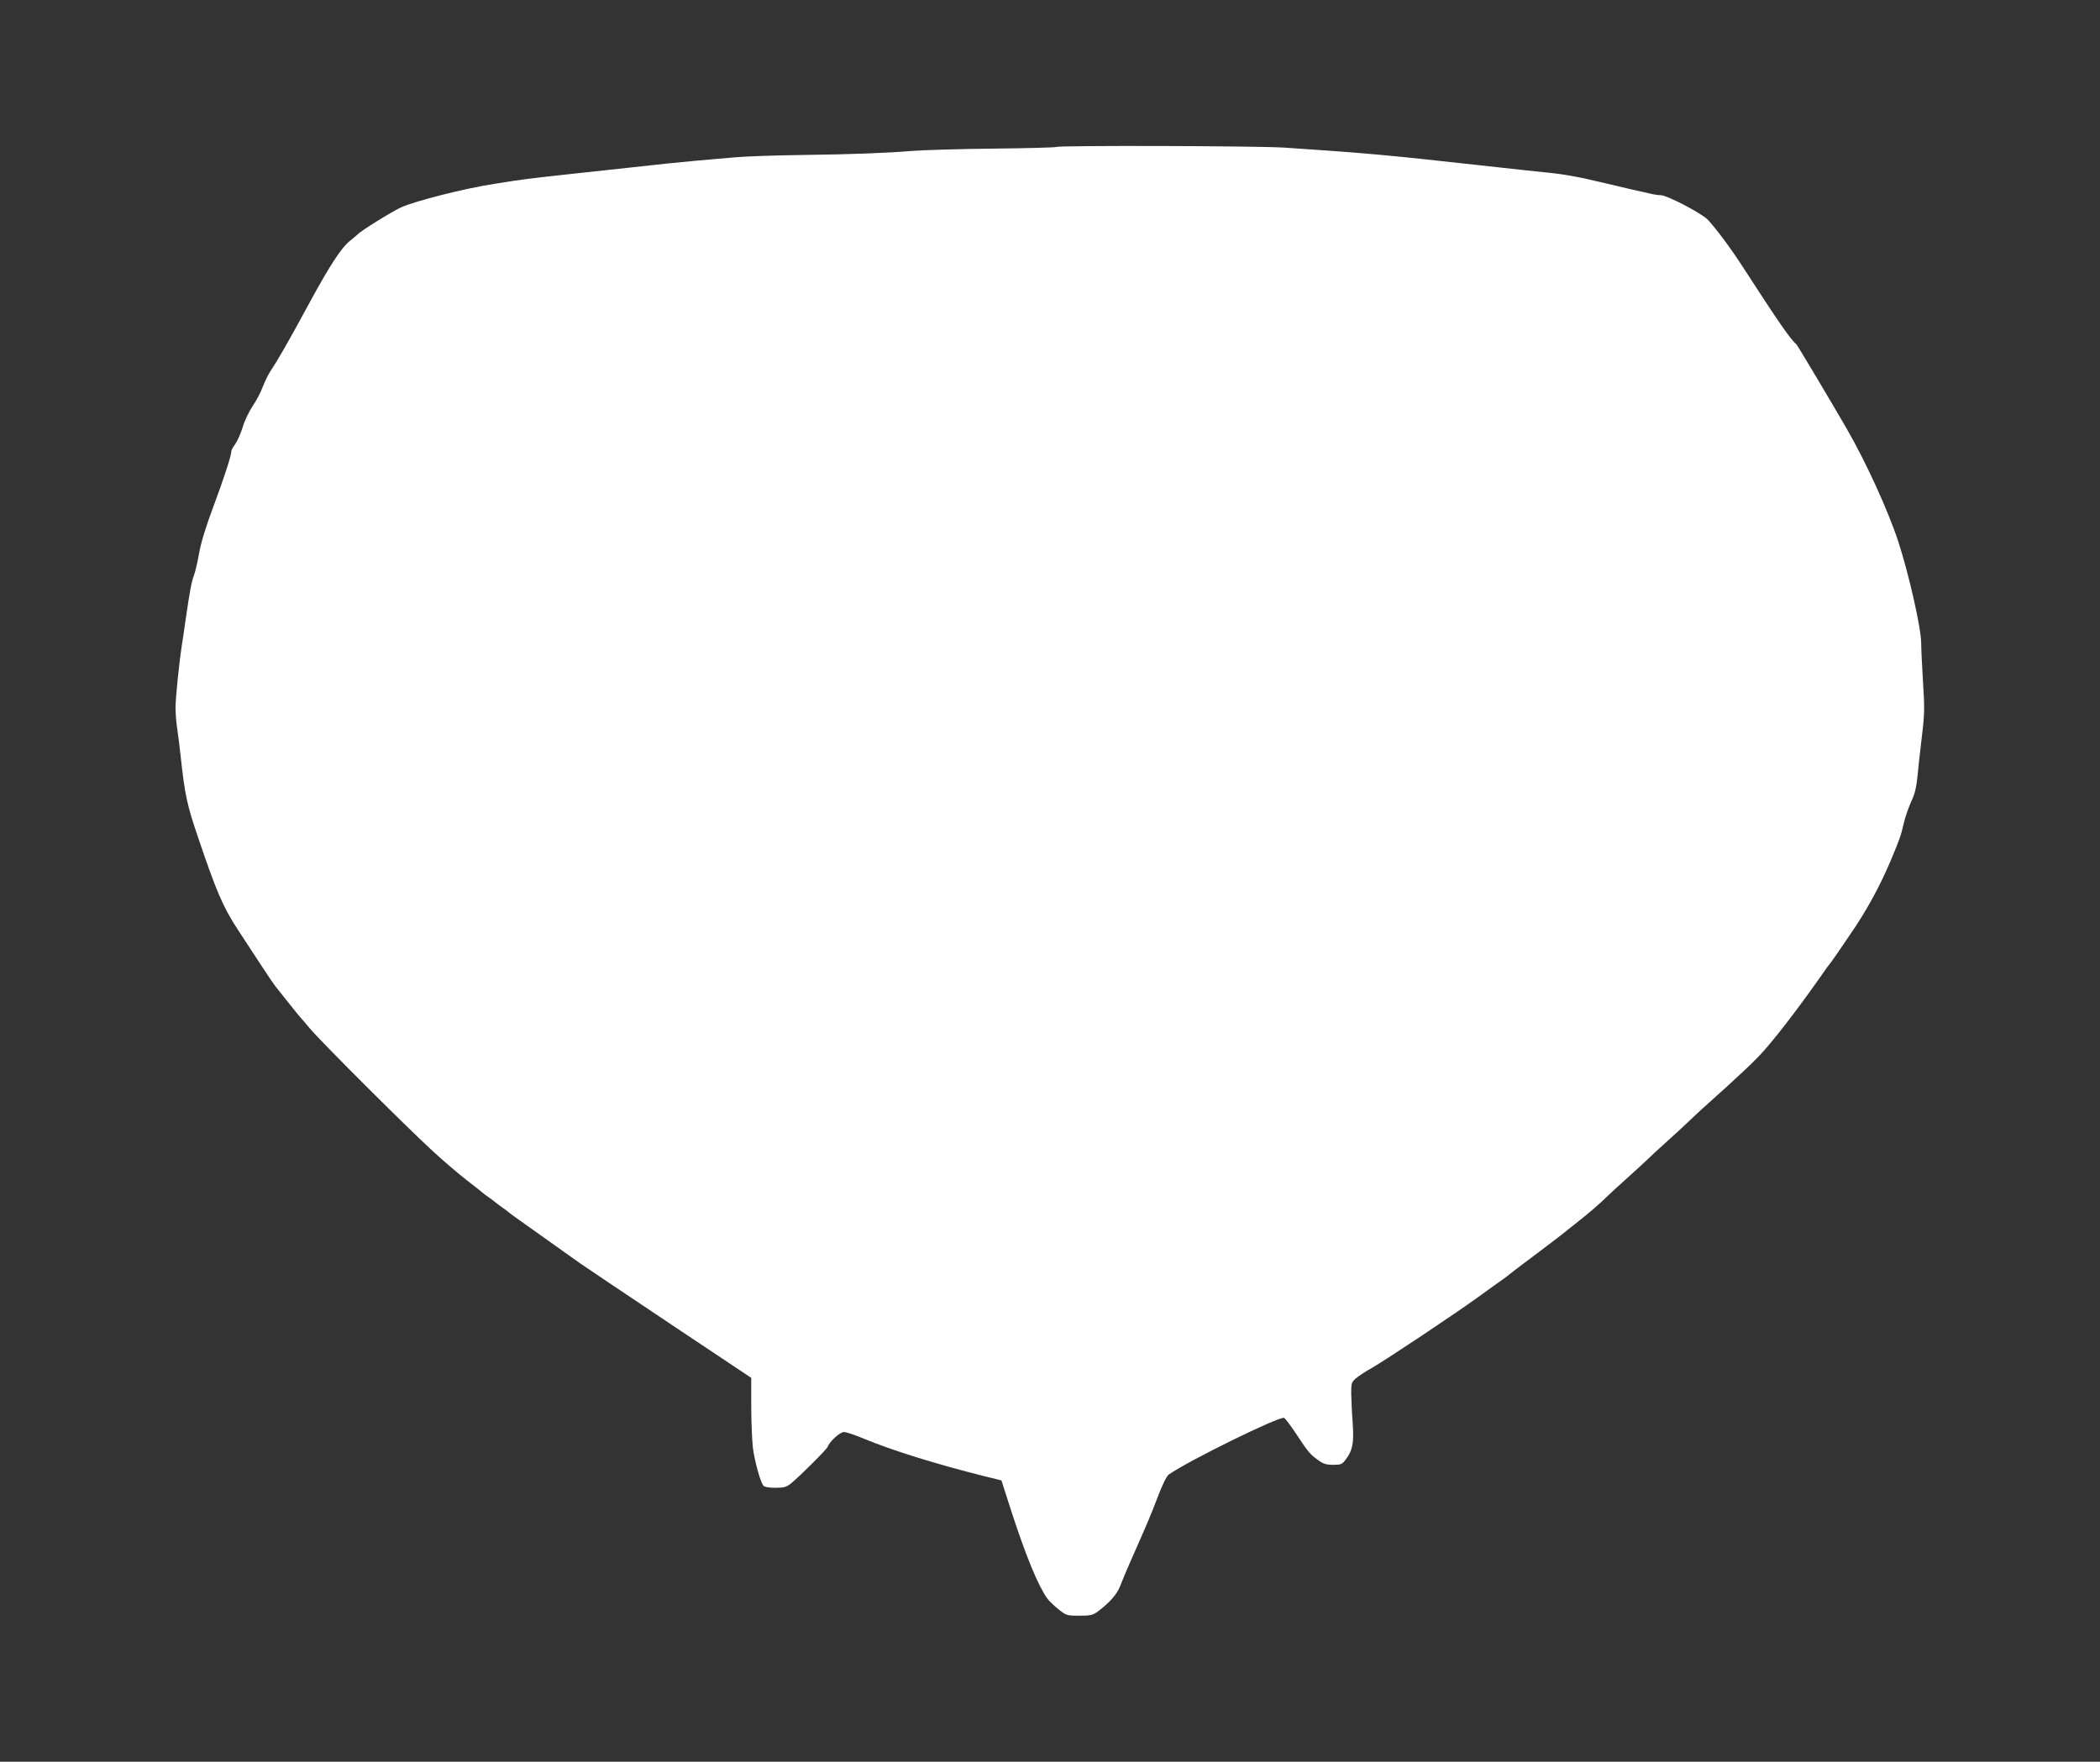 <?xml version="1.0" standalone="no"?>
<!DOCTYPE svg PUBLIC "-//W3C//DTD SVG 20010904//EN"
 "http://www.w3.org/TR/2001/REC-SVG-20010904/DTD/svg10.dtd">
<svg version="1.0" xmlns="http://www.w3.org/2000/svg"
 width="1280pt" height="1074pt" viewBox="0 0 1280 1074"
 preserveAspectRatio="xMidYMid meet">
<rect x="0" y="0" width="1280" height="1074" fill="#333333" stroke="none"/>
<g transform="translate(0,1074) scale(0.1,-0.1)"
fill="#ffffff" stroke="none">
<path d="M6437 9844 c-3 -3 -176 -8 -384 -10 -208 -2 -430 -9 -493 -14 -161
-13 -360 -21 -680 -25 -152 -2 -332 -8 -400 -14 -69 -6 -177 -16 -240 -21
-118 -11 -236 -23 -395 -41 -130 -14 -246 -27 -360 -39 -266 -29 -292 -32
-473 -61 -182 -28 -485 -105 -569 -144 -60 -28 -246 -144 -263 -164 -3 -3 -25
-22 -50 -42 -49 -39 -121 -150 -235 -359 -138 -255 -196 -356 -251 -440 -12
-19 -32 -61 -44 -92 -11 -31 -39 -83 -61 -115 -21 -32 -49 -89 -60 -128 -12
-38 -32 -84 -45 -102 -13 -17 -24 -37 -24 -44 0 -26 -44 -162 -110 -339 -45
-119 -75 -219 -86 -280 -9 -52 -23 -113 -31 -135 -16 -44 -24 -86 -49 -255 -9
-63 -20 -140 -25 -170 -17 -110 -39 -323 -39 -383 0 -33 4 -88 9 -121 5 -34
15 -108 21 -166 27 -249 39 -305 110 -513 109 -322 149 -415 238 -552 111
-171 215 -328 227 -343 8 -10 44 -55 81 -102 37 -47 70 -87 73 -90 3 -3 30
-34 60 -70 66 -79 580 -592 746 -745 66 -61 161 -142 210 -180 50 -38 92 -72
95 -75 3 -3 21 -17 40 -30 19 -13 37 -27 40 -30 3 -3 21 -17 40 -30 19 -13 37
-27 40 -30 3 -3 21 -16 40 -30 71 -50 356 -253 395 -281 22 -16 266 -179 542
-364 l502 -335 0 -173 c0 -94 5 -208 10 -252 10 -80 45 -209 64 -232 6 -8 34
-13 72 -13 54 0 68 4 97 27 59 49 218 208 223 223 10 31 75 90 99 90 13 0 67
-18 120 -40 170 -71 440 -155 730 -228 l110 -27 61 -190 c89 -273 161 -448
217 -528 11 -16 43 -46 70 -68 48 -38 52 -39 127 -39 66 0 82 4 110 24 74 55
120 107 139 158 11 29 39 96 62 148 107 242 124 282 167 395 28 73 53 125 66
135 117 83 674 357 704 346 7 -3 40 -47 74 -98 73 -111 82 -122 133 -159 31
-23 49 -29 92 -29 48 0 55 3 77 33 42 56 50 99 42 221 -5 61 -8 142 -9 180 0
64 1 70 31 95 17 14 59 42 94 61 79 45 508 330 659 440 63 46 129 93 145 104
17 12 32 24 35 27 3 3 79 61 170 129 91 68 167 127 170 130 3 3 25 21 50 40
80 62 161 131 210 180 14 14 68 63 120 110 52 47 106 96 120 110 14 14 72 68
130 120 58 52 116 106 130 120 14 14 48 45 75 70 247 221 331 301 390 370 92
107 221 277 359 475 11 16 23 32 26 35 3 3 25 34 50 70 24 36 58 85 75 110 99
143 182 294 249 453 56 134 62 150 81 232 9 39 30 97 45 130 22 46 31 85 39
165 5 58 18 168 27 245 15 122 15 164 5 320 -6 99 -11 205 -11 236 0 88 -75
420 -140 619 -62 189 -198 486 -313 685 -91 158 -301 510 -307 515 -37 31
-113 142 -322 465 -76 118 -165 238 -219 296 -38 39 -248 149 -286 149 -13 0
-43 4 -66 10 -23 5 -71 16 -107 24 -36 8 -112 26 -170 40 -162 39 -246 54
-360 65 -105 11 -153 16 -415 45 -548 61 -693 74 -1175 106 -162 11 -1382 14
-1393 4z"/>
</g>
</svg>
